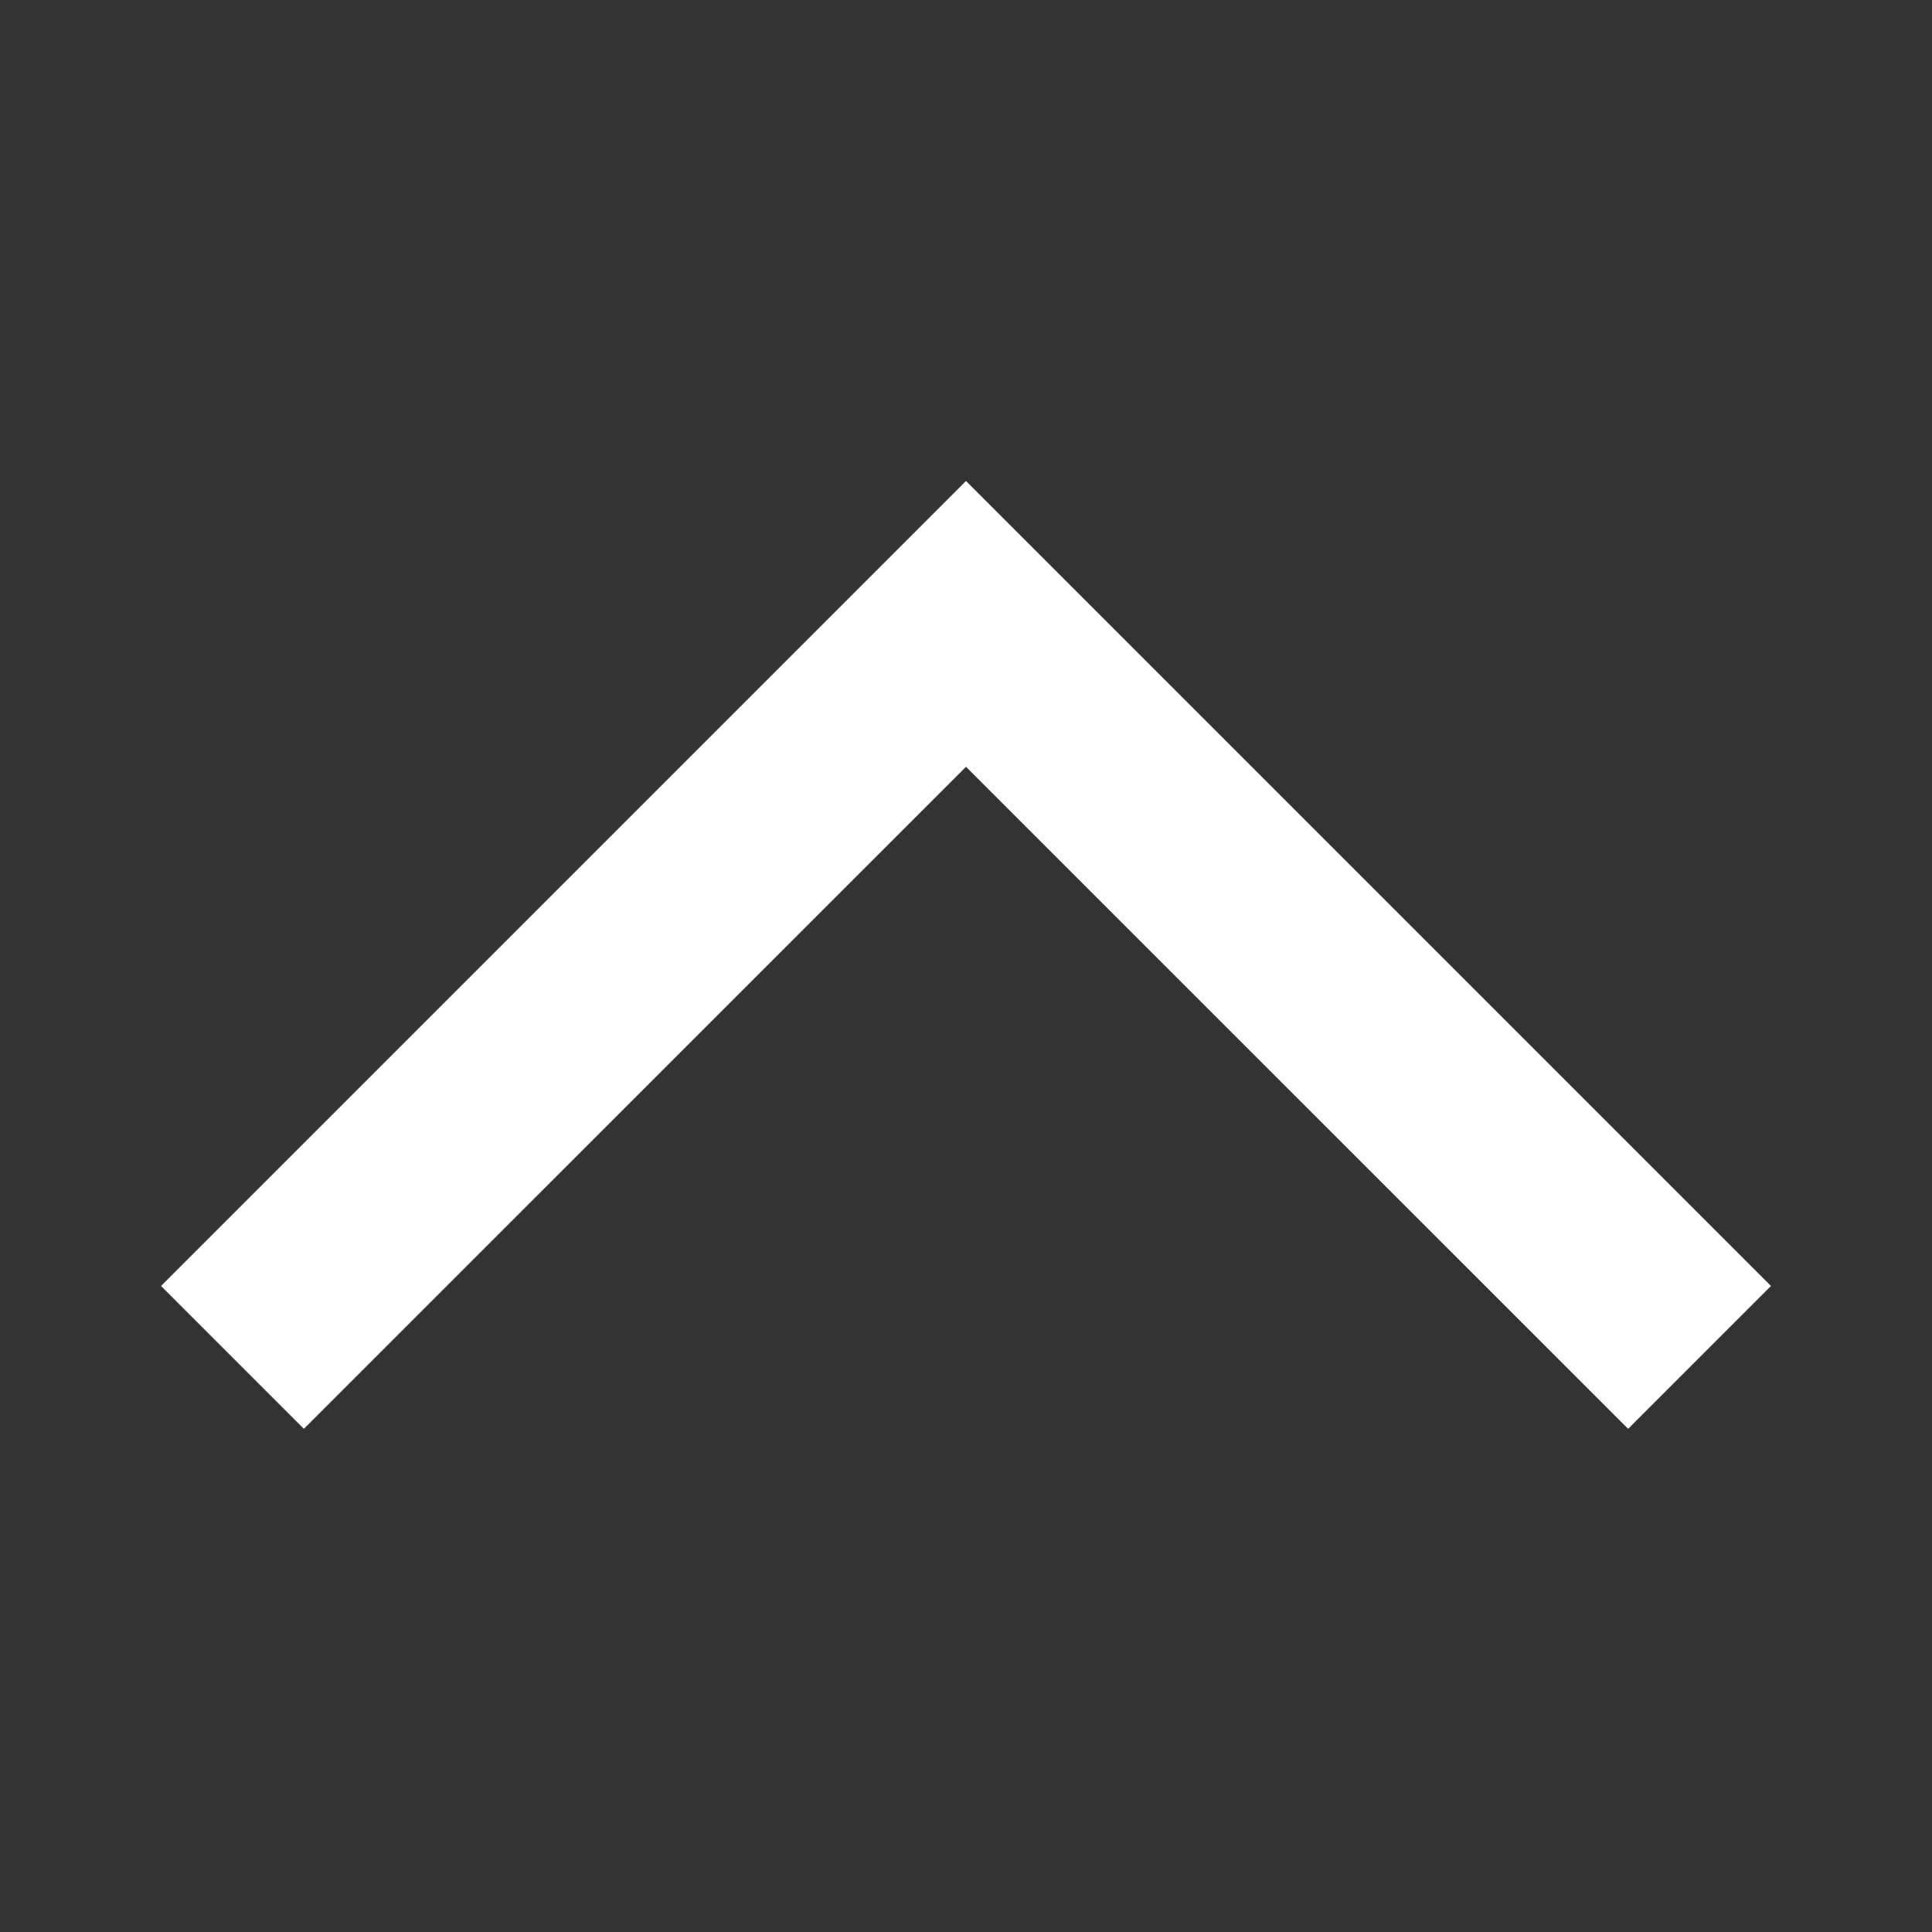 <svg width="18" height="18" viewBox="0 0 18 18" fill="none" xmlns="http://www.w3.org/2000/svg">
<rect x="0" y="0" width="18" height="18" fill="#333333" stroke="none"/>
<path d="M16.5 11.981L15.169 13.312L9 7.144L2.831 13.312L1.5 11.981L9 4.481L16.5 11.981Z" fill="white"/>
</svg>
